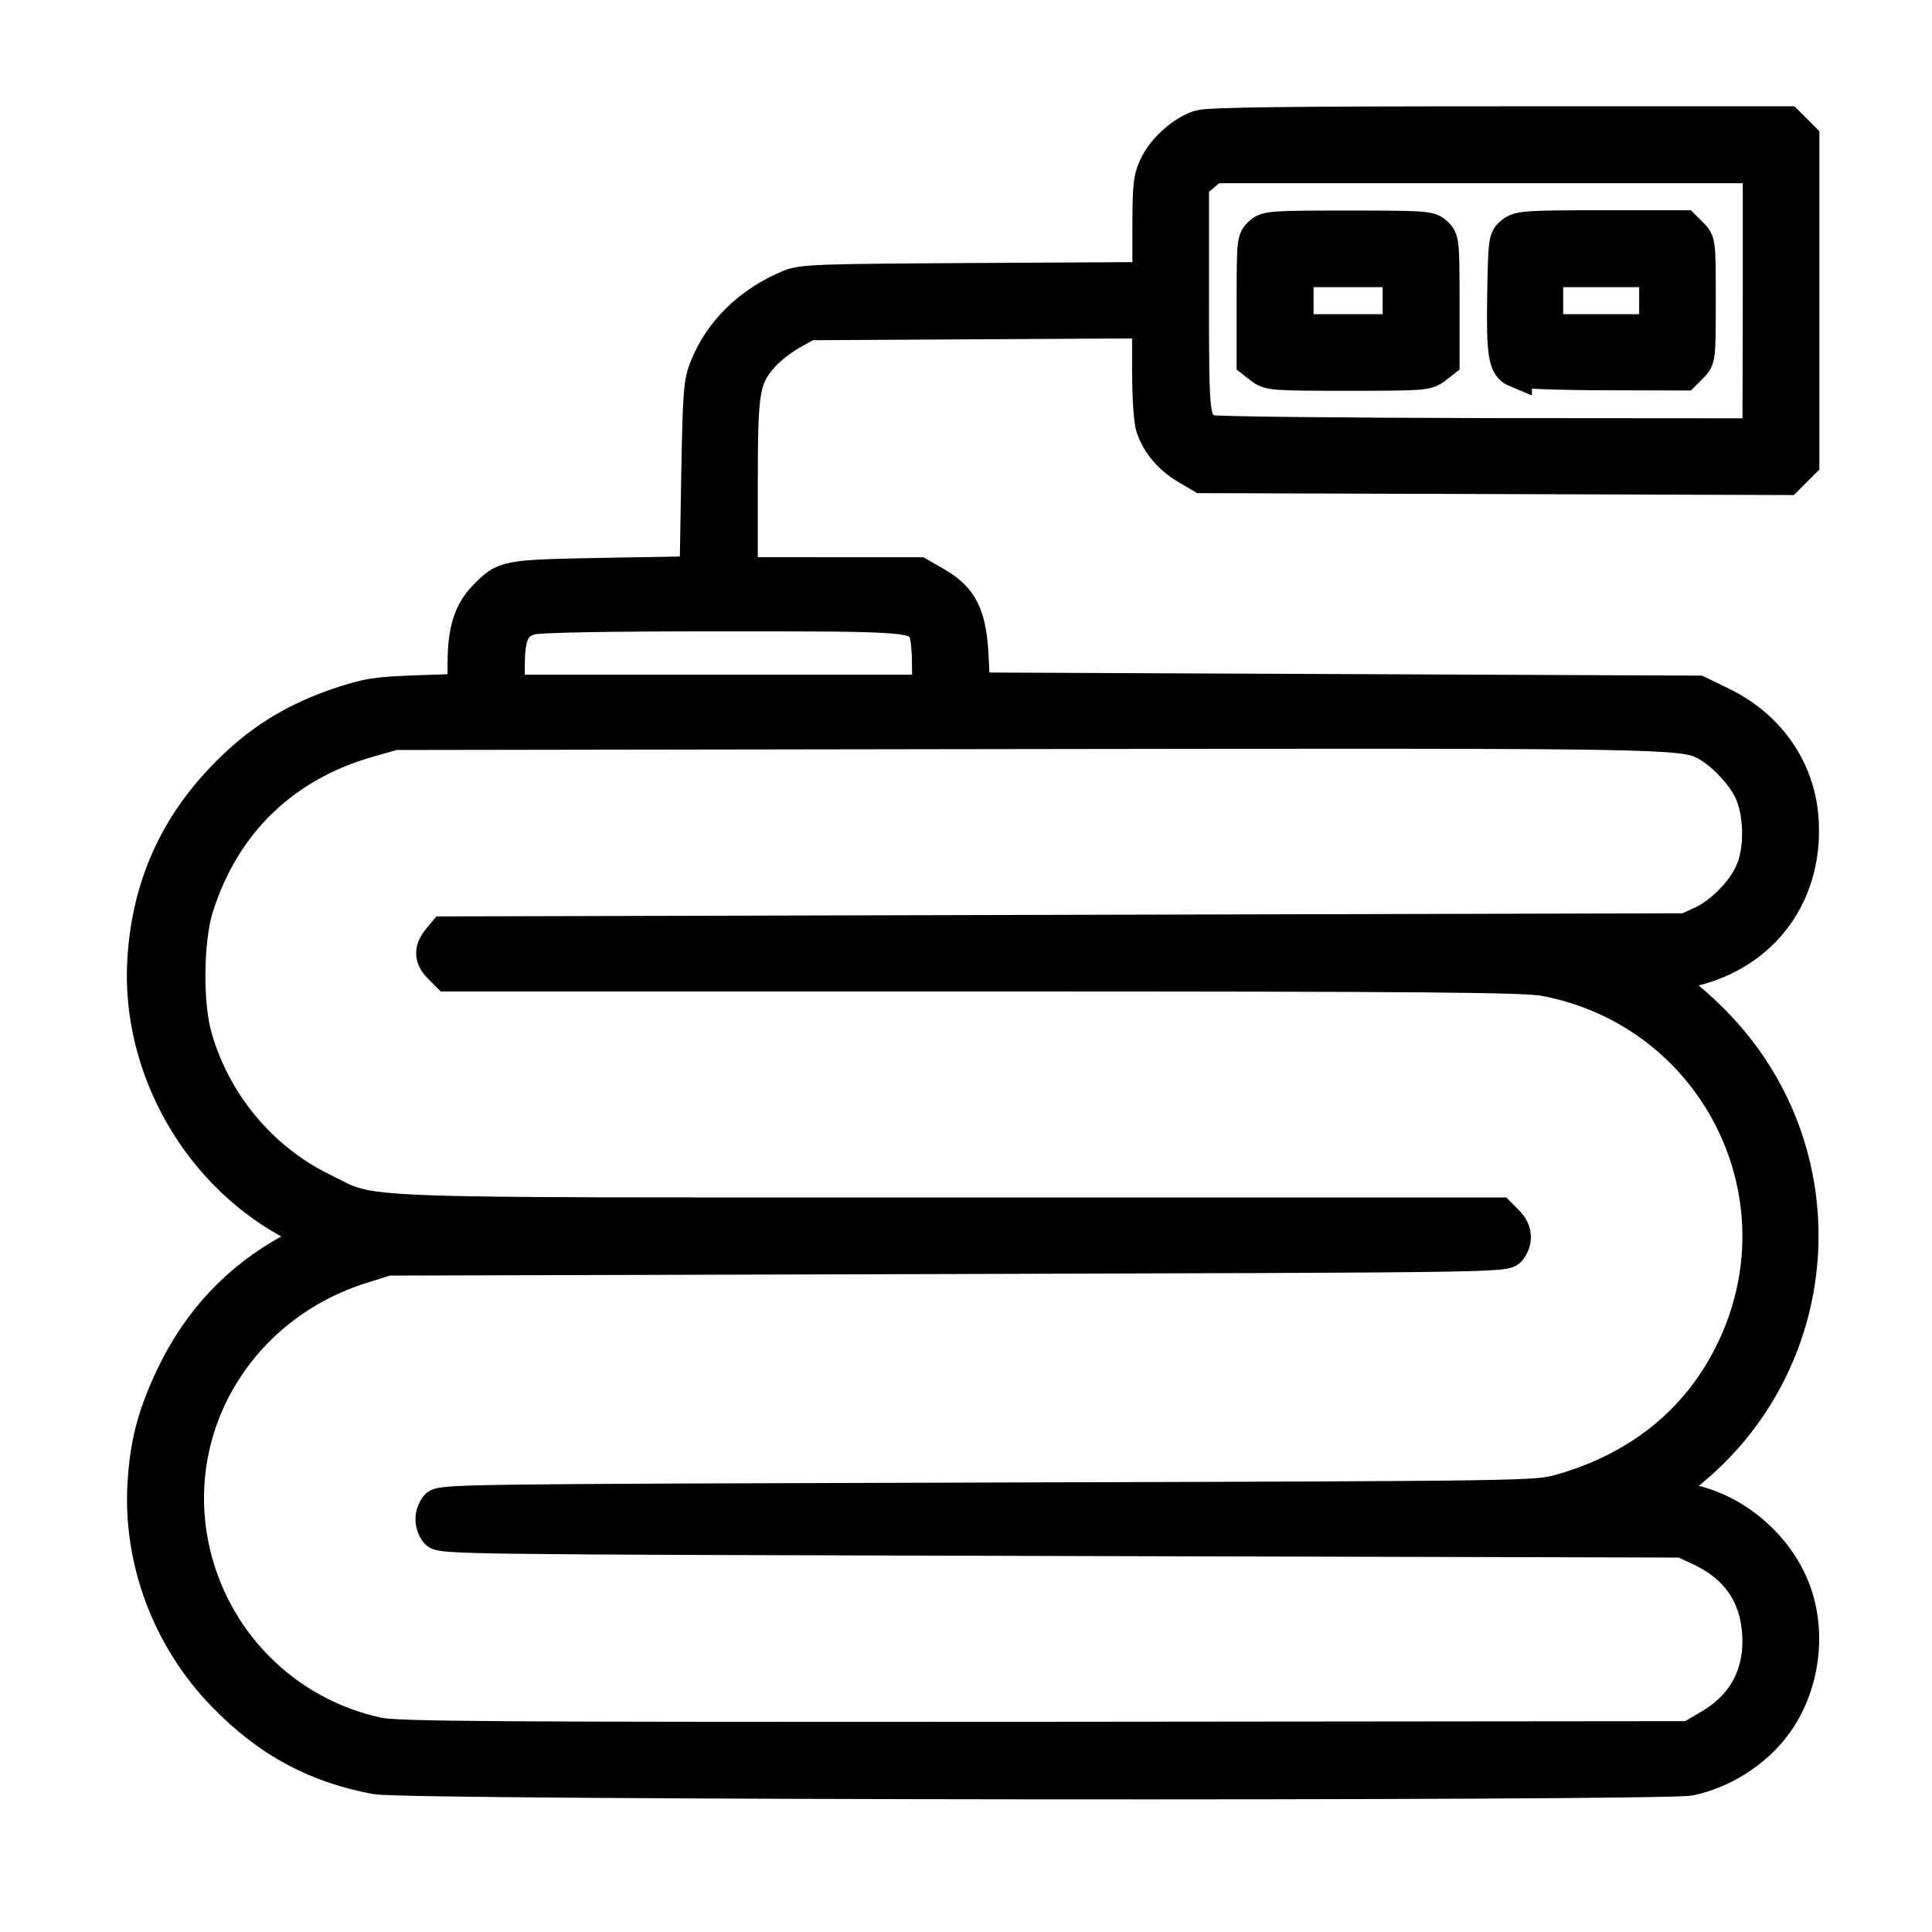 <?xml version="1.0" encoding="UTF-8" standalone="no"?>
<!-- Created with Inkscape (http://www.inkscape.org/) -->

<svg
   width="24"
   height="24"
   viewBox="0 0 6.35 6.35"
   version="1.1"
   id="svg1"
   xml:space="preserve"
   sodipodi:docname="MANTA ELECTRICA.svg"
   inkscape:version="1.3 (0e150ed6c4, 2023-07-21)"
   xmlns:inkscape="http://www.inkscape.org/namespaces/inkscape"
   xmlns:sodipodi="http://sodipodi.sourceforge.net/DTD/sodipodi-0.dtd"
   xmlns="http://www.w3.org/2000/svg"
   xmlns:svg="http://www.w3.org/2000/svg"><sodipodi:namedview
     id="namedview1"
     pagecolor="#505050"
     bordercolor="#eeeeee"
     borderopacity="1"
     inkscape:showpageshadow="0"
     inkscape:pageopacity="0"
     inkscape:pagecheckerboard="0"
     inkscape:deskcolor="#505050"
     showgrid="false"
     inkscape:zoom="24.188944"
     inkscape:cx="13.456561"
     inkscape:cy="12.38169"
     inkscape:window-width="1920"
     inkscape:window-height="1017"
     inkscape:window-x="1912"
     inkscape:window-y="-8"
     inkscape:window-maximized="1"
     inkscape:current-layer="svg1" /><defs
     id="defs1" /><g
     id="layer1"
     transform="matrix(1.032,0,0,1.032,-45.649,-76.484)"
     style="fill:#000000;fill-opacity:1;stroke:#000000;stroke-width:0.1;stroke-dasharray:none;stroke-opacity:1"><path
       style="fill:#000000;fill-opacity:1;stroke:#000000;stroke-width:0.1;stroke-dasharray:none;stroke-opacity:1"
       d="m 45.436,79.778 c -0.197,-0.036 -0.348,-0.117 -0.491,-0.264 -0.177,-0.181 -0.272,-0.434 -0.255,-0.683 0.008,-0.125 0.032,-0.214 0.089,-0.335 0.085,-0.179 0.212,-0.314 0.382,-0.406 l 0.076,-0.041 -0.056,-0.028 c -0.313,-0.157 -0.513,-0.504 -0.492,-0.852 0.015,-0.244 0.109,-0.446 0.289,-0.617 0.096,-0.092 0.204,-0.156 0.336,-0.2 0.09,-0.03 0.116,-0.034 0.248,-0.039 l 0.147,-0.005 v -0.085 c 0,-0.101 0.019,-0.162 0.065,-0.21 0.066,-0.068 0.066,-0.068 0.385,-0.074 l 0.289,-0.005 0.005,-0.3 c 0.005,-0.277 0.007,-0.304 0.028,-0.355 0.046,-0.114 0.138,-0.203 0.262,-0.256 0.044,-0.019 0.082,-0.02 0.597,-0.023 l 0.55,-0.003 v -0.157 c 0,-0.138 0.003,-0.162 0.022,-0.201 0.026,-0.055 0.089,-0.11 0.142,-0.126 0.029,-0.009 0.291,-0.012 0.957,-0.012 h 0.917 l 0.025,0.025 0.025,0.025 v 0.518 0.518 l -0.026,0.026 -0.026,0.026 -0.933,-0.003 -0.933,-0.003 -0.049,-0.029 c -0.054,-0.032 -0.092,-0.077 -0.11,-0.131 -0.007,-0.02 -0.012,-0.1 -0.012,-0.184 v -0.149 l -0.54,0.003 -0.54,0.003 -0.055,0.031 c -0.03,0.017 -0.071,0.049 -0.09,0.071 -0.062,0.072 -0.067,0.103 -0.067,0.412 v 0.277 l 0.282,7.8e-5 0.282,7.8e-5 0.054,0.031 c 0.083,0.048 0.11,0.102 0.117,0.233 l 0.005,0.103 1.153,0.005 1.153,0.005 0.078,0.038 c 0.152,0.075 0.247,0.215 0.255,0.378 0.013,0.244 -0.139,0.436 -0.38,0.48 l -0.075,0.014 0.058,0.04 c 0.032,0.022 0.092,0.076 0.133,0.12 0.391,0.417 0.34,1.076 -0.11,1.43 l -0.081,0.064 0.065,0.007 c 0.144,0.016 0.287,0.123 0.352,0.263 0.063,0.134 0.049,0.308 -0.033,0.436 -0.063,0.098 -0.172,0.172 -0.288,0.197 -0.085,0.018 -4.085,0.015 -4.183,-0.004 z m 4.231,-0.165 c 0.117,-0.065 0.173,-0.166 0.165,-0.299 -0.008,-0.122 -0.069,-0.21 -0.183,-0.264 l -0.058,-0.027 -1.978,-0.005 c -1.943,-0.005 -1.978,-0.005 -1.992,-0.025 -0.019,-0.026 -0.019,-0.058 -10e-7,-0.084 0.014,-0.02 0.047,-0.02 1.76,-0.025 1.742,-0.005 1.745,-0.005 1.823,-0.027 0.257,-0.073 0.447,-0.231 0.552,-0.46 0.226,-0.491 -0.068,-1.06 -0.602,-1.162 -0.063,-0.012 -0.358,-0.015 -1.786,-0.015 h -1.71 l -0.025,-0.025 c -0.03,-0.03 -0.032,-0.057 -0.006,-0.09 l 0.02,-0.024 1.978,-0.005 1.978,-0.005 0.048,-0.022 c 0.062,-0.028 0.129,-0.096 0.157,-0.157 0.034,-0.073 0.031,-0.196 -0.005,-0.266 -0.029,-0.055 -0.089,-0.116 -0.14,-0.143 -0.072,-0.037 -0.123,-0.038 -2.168,-0.035 l -2.005,0.003 -0.081,0.023 c -0.272,0.077 -0.462,0.262 -0.546,0.53 -0.031,0.1 -0.034,0.298 -0.006,0.403 0.058,0.213 0.208,0.395 0.405,0.491 0.172,0.084 0.028,0.078 1.995,0.078 h 1.753 l 0.025,0.025 c 0.029,0.029 0.032,0.063 0.009,0.093 -0.015,0.021 -0.031,0.021 -1.796,0.026 l -1.78,0.005 -0.077,0.024 c -0.39,0.12 -0.622,0.5 -0.542,0.888 0.062,0.299 0.292,0.531 0.589,0.595 0.062,0.013 0.339,0.015 2.124,0.014 l 2.052,-0.002 z M 47.188,76.227 c 0,-0.046 -0.005,-0.093 -0.011,-0.104 -0.026,-0.049 -0.044,-0.05 -0.647,-0.05 -0.36,3.6e-5 -0.58,0.004 -0.605,0.011 -0.053,0.015 -0.07,0.05 -0.07,0.149 v 0.078 h 0.667 0.667 z m 2.646,-1.157 v -0.424 h -0.868 -0.868 l -0.032,0.027 -0.032,0.027 v 0.364 c 0,0.392 7.74e-4,0.398 0.055,0.42 0.012,0.005 0.409,0.009 0.883,0.01 l 0.861,6.56e-4 z m -1.585,0.216 -0.027,-0.021 v -0.195 c 0,-0.188 8.95e-4,-0.196 0.023,-0.216 0.022,-0.02 0.035,-0.021 0.282,-0.021 0.247,0 0.261,10e-4 0.282,0.021 0.022,0.02 0.023,0.029 0.023,0.216 v 0.195 l -0.027,0.021 c -0.026,0.02 -0.04,0.021 -0.278,0.021 -0.238,0 -0.252,-0.001 -0.278,-0.021 z m 0.438,-0.216 v -0.093 h -0.16 -0.16 v 0.093 0.093 h 0.16 0.16 z m 0.375,0.227 c -0.039,-0.016 -0.045,-0.054 -0.042,-0.246 0.003,-0.174 0.004,-0.18 0.028,-0.199 0.023,-0.018 0.044,-0.02 0.287,-0.02 h 0.263 l 0.025,0.025 c 0.025,0.025 0.025,0.028 0.025,0.212 0,0.185 -3.12e-4,0.187 -0.025,0.212 l -0.025,0.025 -0.256,-6.57e-4 c -0.141,-3.51e-4 -0.267,-0.005 -0.28,-0.01 z m 0.442,-0.227 v -0.093 h -0.171 -0.171 v 0.093 0.093 h 0.171 0.171 z"
       id="path1" /></g></svg>
